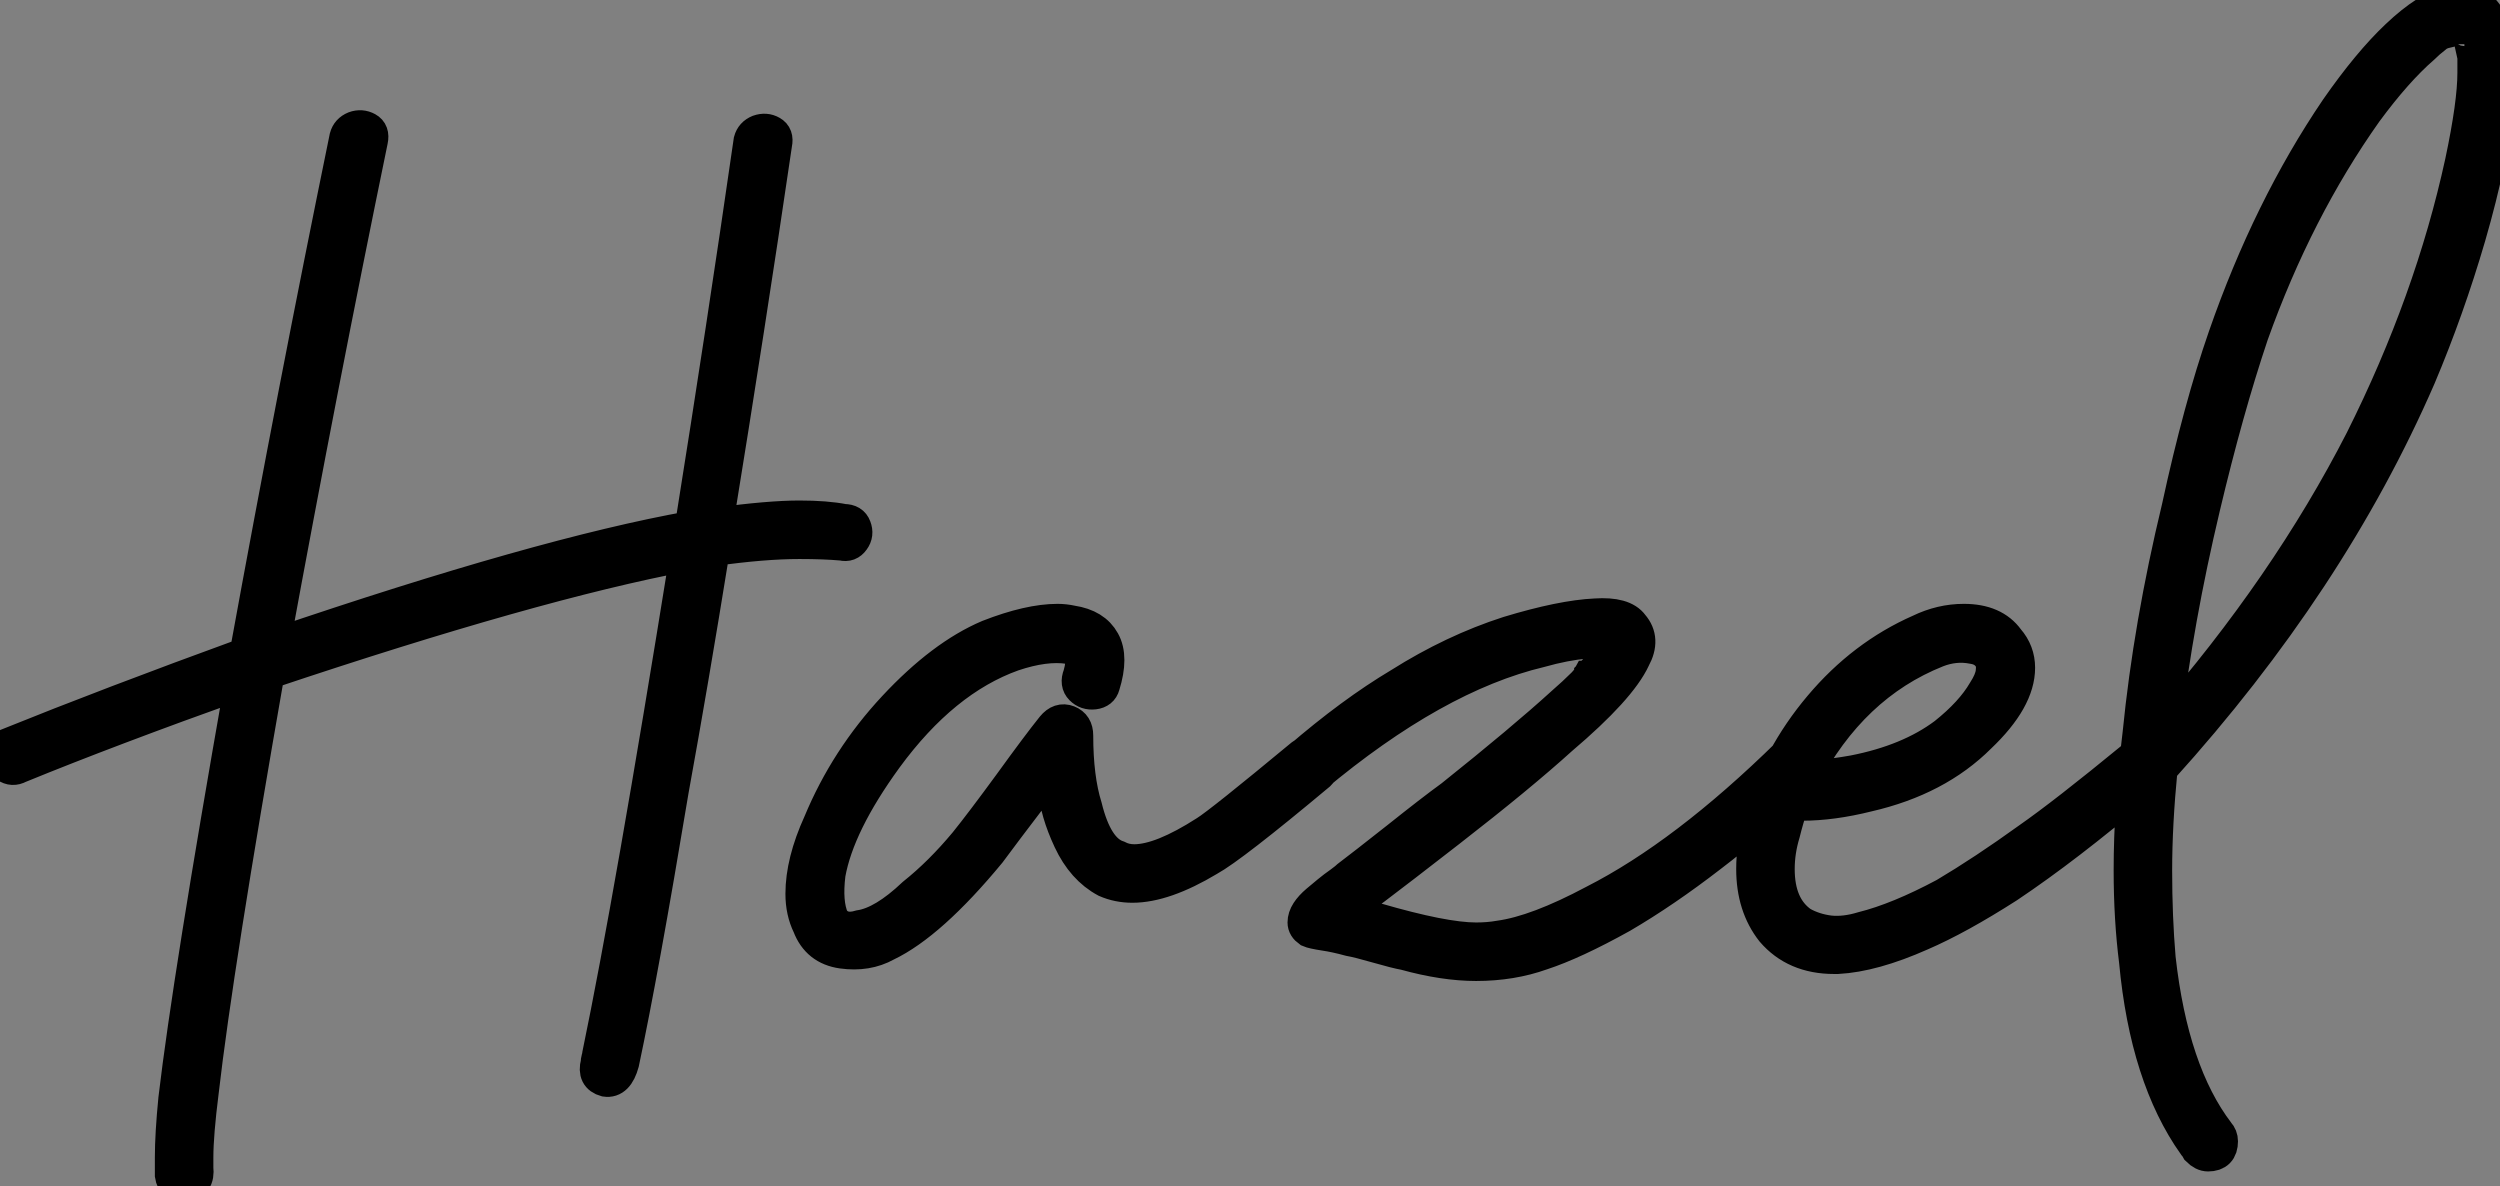 <?xml version="1.0" standalone="no"?>
<svg xmlns="http://www.w3.org/2000/svg" viewBox="-2.46 -30.63 78.62 37.298"><rect x="-2.46" y="-30.63" width="78.62" height="37.298" fill="#808080" stroke="none"/><path d="M5.10-9.13L5.10-9.13Q1.01-7.67-1.85-6.50L-1.85-6.50Q-2.07-6.38-2.27-6.52Q-2.46-6.66-2.46-6.89Q-2.46-7.11-2.24-7.22L-2.24-7.22Q0.95-8.51 5.26-10.08L5.26-10.08Q6.78-18.42 8.40-26.32L8.40-26.32Q8.46-26.54 8.68-26.63Q8.90-26.71 9.10-26.60Q9.30-26.49 9.24-26.21L9.24-26.21Q7.67-18.59 6.16-10.36L6.16-10.36Q14.56-13.22 19.26-14.06L19.26-14.06Q20.27-20.38 21.11-26.21L21.11-26.21Q21.17-26.43 21.39-26.52Q21.62-26.60 21.81-26.49Q22.01-26.38 21.95-26.10L21.95-26.10Q21.11-20.38 20.10-14.17L20.10-14.17Q21.73-14.39 22.68-14.39L22.68-14.39Q23.52-14.39 24.08-14.28L24.08-14.28Q24.36-14.28 24.44-14.06Q24.53-13.83 24.39-13.64Q24.25-13.44 24.02-13.50L24.02-13.50Q23.46-13.55 22.68-13.55L22.68-13.55Q21.56-13.55 19.99-13.33L19.99-13.33Q19.32-9.18 18.70-5.77L18.70-5.77Q17.75-0.06 17.14 2.80L17.14 2.80Q16.97 3.42 16.58 3.36L16.58 3.36Q16.18 3.25 16.30 2.80L16.30 2.80Q16.30 2.74 16.32 2.66Q16.35 2.58 16.35 2.52L16.35 2.52Q17.36-2.35 19.10-13.16L19.10-13.16Q14.34-12.26 5.99-9.46L5.99-9.46Q4.37-0.22 3.92 3.70L3.92 3.70Q3.75 5.04 3.75 5.77L3.75 5.77Q3.75 5.94 3.75 6.10L3.75 6.10Q3.81 6.61 3.36 6.66L3.36 6.66Q2.97 6.72 2.91 6.33L2.91 6.33Q2.91 6.05 2.91 5.77L2.91 5.77Q2.91 5.04 3.02 3.92L3.02 3.92Q3.47 0.11 5.10-9.13ZM38.47-6.89L38.47-6.89Q38.70-7.06 38.92-6.97Q39.14-6.89 39.17-6.66Q39.20-6.44 39.03-6.27L39.03-6.27Q36.29-3.98 35.56-3.58L35.56-3.58Q34.16-2.74 33.15-2.74L33.15-2.74Q32.70-2.74 32.31-2.91L32.31-2.91Q31.58-3.30 31.16-4.20Q30.74-5.10 30.69-5.82L30.69-5.82Q30.63-6.10 30.63-6.44L30.63-6.44Q30.35-6.05 30.02-5.60L30.02-5.60Q29.12-4.42 28.67-3.81L28.67-3.81Q26.82-1.57 25.42-0.90L25.42-0.90Q24.81-0.56 24.02-0.67Q23.24-0.78 22.96-1.51L22.96-1.51Q22.74-1.96 22.74-2.52L22.74-2.52Q22.74-3.53 23.30-4.76L23.30-4.76Q24.14-6.78 25.65-8.40L25.65-8.40Q27.16-10.02 28.62-10.64L28.62-10.64Q29.90-11.14 30.80-11.14L30.80-11.14Q31.02-11.14 31.25-11.09L31.25-11.09Q31.98-10.98 32.26-10.47L32.26-10.47Q32.54-9.97 32.26-9.07L32.26-9.07Q32.20-8.85 31.95-8.82Q31.70-8.79 31.53-8.96Q31.36-9.13 31.47-9.41L31.47-9.41Q31.70-10.19 31.14-10.25L31.14-10.25Q30.41-10.36 29.40-10.02L29.40-10.02Q27.22-9.24 25.42-6.78L25.42-6.78Q23.91-4.70 23.63-3.14L23.63-3.14Q23.52-2.24 23.74-1.74L23.74-1.74Q24.02-1.34 24.58-1.51L24.58-1.51Q25.31-1.62 26.26-2.52L26.26-2.52Q27.10-3.19 27.89-4.14L27.89-4.14Q28.39-4.76 29.29-5.99Q30.18-7.22 30.63-7.78L30.63-7.78Q30.86-8.06 31.14-7.95Q31.42-7.84 31.42-7.50L31.42-7.50Q31.42-6.16 31.70-5.26L31.70-5.26Q32.03-3.92 32.70-3.70L32.70-3.70Q32.93-3.58 33.21-3.58L33.21-3.58Q34.05-3.58 35.45-4.48L35.45-4.48Q35.90-4.76 38.47-6.89ZM38.86-6.16L38.86-6.16Q38.70-5.99 38.47-6.08Q38.25-6.16 38.22-6.38Q38.19-6.61 38.36-6.78L38.36-6.78Q40.04-8.23 41.55-9.13L41.55-9.13Q43.23-10.19 44.97-10.75L44.97-10.75Q46.65-11.26 47.71-11.31L47.71-11.31Q48.61-11.37 48.89-10.98L48.89-10.98Q49.28-10.53 48.94-9.91L48.94-9.91Q48.50-8.96 46.65-7.39L46.65-7.39Q45.36-6.22 43.12-4.48L43.12-4.48Q42.84-4.26 41.75-3.42Q40.66-2.58 40.04-2.13L40.04-2.13Q39.98-2.07 39.87-1.96L39.87-1.96Q40.21-1.90 40.82-1.74L40.82-1.74Q42.95-1.12 43.96-1.12L43.96-1.12Q44.35-1.12 44.69-1.18L44.69-1.18Q45.86-1.34 47.66-2.30L47.66-2.30Q50.51-3.75 53.76-6.94L53.76-6.94Q53.93-7.11 54.15-7.03Q54.38-6.94 54.40-6.72Q54.43-6.50 54.26-6.27L54.26-6.27Q52.75-4.76 51.35-3.70L51.35-3.70Q49.90-2.58 48.55-1.79L48.55-1.79Q47.04-0.95 46.03-0.62L46.03-0.62Q45.08-0.28 43.96-0.28L43.96-0.28Q42.95-0.28 41.72-0.62L41.72-0.62Q41.44-0.67 40.85-0.84Q40.26-1.01 39.98-1.06L39.98-1.06Q39.54-1.18 39.20-1.23L39.20-1.23Q38.81-1.29 38.70-1.34L38.70-1.34Q38.53-1.46 38.53-1.62L38.53-1.62Q38.53-1.79 38.64-1.96Q38.75-2.13 38.95-2.30Q39.14-2.46 39.31-2.60Q39.48-2.74 39.68-2.88Q39.87-3.02 39.93-3.08L39.93-3.08Q40.38-3.42 41.47-4.28Q42.56-5.15 43.18-5.60L43.18-5.60Q45.42-7.39 46.65-8.51L46.65-8.51Q47.04-8.85 47.32-9.13L47.32-9.13Q47.43-9.24 47.49-9.35L47.49-9.35Q47.54-9.35 47.54-9.41L47.54-9.41Q47.71-9.58 47.82-9.69L47.82-9.69Q48.05-9.97 48.16-10.19L48.16-10.19L48.16-10.25Q48.22-10.30 48.22-10.33Q48.22-10.36 48.27-10.42L48.27-10.42Q48.22-10.42 48.22-10.42L48.22-10.42L48.22-10.47Q48.10-10.47 48.10-10.47L48.10-10.47Q47.99-10.47 47.94-10.47L47.94-10.47L47.82-10.47Q47.66-10.47 47.43-10.42L47.43-10.42Q46.76-10.36 45.98-10.14L45.98-10.14Q42.67-9.35 38.86-6.16ZM39.31-1.51L39.31-1.51Q39.31-1.46 39.31-1.46L39.31-1.46Q39.31-1.51 39.31-1.51ZM53.93-5.38L53.93-5.38Q53.76-4.87 53.65-4.42L53.65-4.42Q53.48-3.86 53.48-3.30L53.48-3.30Q53.48-2.13 54.21-1.62L54.21-1.62Q54.60-1.40 55.08-1.34Q55.55-1.29 56.11-1.46L56.11-1.46Q57.23-1.74 58.69-2.52L58.69-2.52Q59.92-3.25 61.32-4.26L61.32-4.26Q62.44-5.04 64.62-6.83L64.62-6.83Q64.79-7 65.02-6.92Q65.24-6.83 65.27-6.61Q65.30-6.38 65.13-6.22L65.13-6.22Q65.13-6.22 64.79-5.88L64.79-5.88Q62.55-3.98 60.70-2.74L60.70-2.74Q59.14-1.74 57.96-1.23L57.96-1.23Q56.45-0.56 55.33-0.50L55.33-0.50Q55.27-0.50 55.22-0.50L55.22-0.50Q53.98-0.50 53.26-1.34L53.26-1.34Q52.64-2.13 52.64-3.30L52.64-3.30Q52.64-4.03 52.86-4.87L52.86-4.87Q53.42-6.83 54.77-8.43Q56.11-10.02 57.90-10.81L57.90-10.81Q58.58-11.14 59.30-11.14L59.30-11.14Q60.26-11.14 60.70-10.53L60.70-10.53Q61.04-10.14 61.04-9.63L61.04-9.63Q61.04-8.62 59.81-7.45L59.81-7.45Q58.46-6.10 56.28-5.60L56.28-5.60Q55.16-5.32 54.21-5.32L54.21-5.32Q54.04-5.32 53.93-5.38ZM54.26-6.16L54.26-6.16L54.38-6.22Q54.54-6.22 54.60-6.22L54.60-6.22Q55.22-6.27 55.83-6.38L55.83-6.38Q57.57-6.72 58.69-7.56L58.69-7.56Q59.53-8.23 59.92-8.90L59.92-8.90Q60.14-9.24 60.17-9.49Q60.20-9.74 60.14-9.86L60.14-9.86Q59.98-10.19 59.58-10.25L59.58-10.25Q59.02-10.36 58.46-10.14L58.46-10.14Q55.78-9.07 54.26-6.16ZM67.31 4.98L67.31 4.98Q67.42 5.10 67.42 5.26L67.42 5.26Q67.42 5.71 66.98 5.71L66.98 5.71Q66.81 5.71 66.64 5.54L66.64 5.54Q66.58 5.43 66.53 5.38L66.53 5.38Q65.02 3.25 64.68-0.39L64.68-0.39Q64.51-1.74 64.51-3.25L64.51-3.25Q64.51-5.26 64.79-7.56L64.79-7.56Q65.13-10.98 66.02-14.67L66.02-14.67Q66.70-17.81 67.48-20.05L67.48-20.05Q68.88-24.08 71.01-27.22L71.01-27.22Q72.02-28.67 72.91-29.51L72.91-29.51Q73.86-30.41 74.59-30.58L74.59-30.58Q74.76-30.63 74.87-30.63L74.87-30.63Q76.16-30.63 76.16-28.34L76.16-28.34Q76.16-27.94 76.10-27.50L76.10-27.50Q75.94-25.70 75.21-23.18L75.21-23.18Q74.54-20.89 73.64-18.76L73.64-18.76Q70.84-12.32 65.52-6.44L65.52-6.44Q65.35-4.70 65.35-3.25L65.35-3.25Q65.35-1.79 65.46-0.50L65.46-0.50Q65.86 3.08 67.31 4.98ZM74.65-29.74L74.65-29.74Q74.54-29.68 74.48-29.62L74.48-29.62Q74.26-29.57 74.14-29.46L74.14-29.46Q73.92-29.29 73.75-29.12L73.75-29.12Q72.91-28.39 71.96-27.10L71.96-27.10Q69.78-24.02 68.38-20.10L68.38-20.10Q67.59-17.75 66.86-14.67L66.86-14.67Q66.02-11.14 65.63-7.84L65.63-7.84Q69.44-12.21 71.79-16.80L71.79-16.80Q73.98-21.17 74.93-25.54L74.93-25.54Q75.32-27.38 75.32-28.34L75.32-28.34Q75.32-28.62 75.32-28.84L75.32-28.84Q75.26-29.12 75.21-29.34L75.21-29.34L75.21-29.34Q75.21-29.40 75.21-29.46L75.21-29.46Q75.15-29.57 75.10-29.62L75.10-29.62Q75.15-29.57 75.15-29.57Q75.15-29.57 75.12-29.62Q75.10-29.68 75.04-29.68L75.04-29.68L75.10-29.68Q75.10-29.68 75.04-29.74L75.04-29.74Q74.98-29.74 74.98-29.74L74.98-29.74L74.98-29.74L74.98-29.74Q74.98-29.74 74.93-29.74L74.93-29.74Q74.87-29.79 74.87-29.79L74.87-29.79Q74.76-29.74 74.70-29.74L74.70-29.74Q74.65-29.74 74.65-29.74ZM74.98-29.74L74.98-29.74Z" fill="white" stroke="black" transform="scale(1,1)"/></svg>